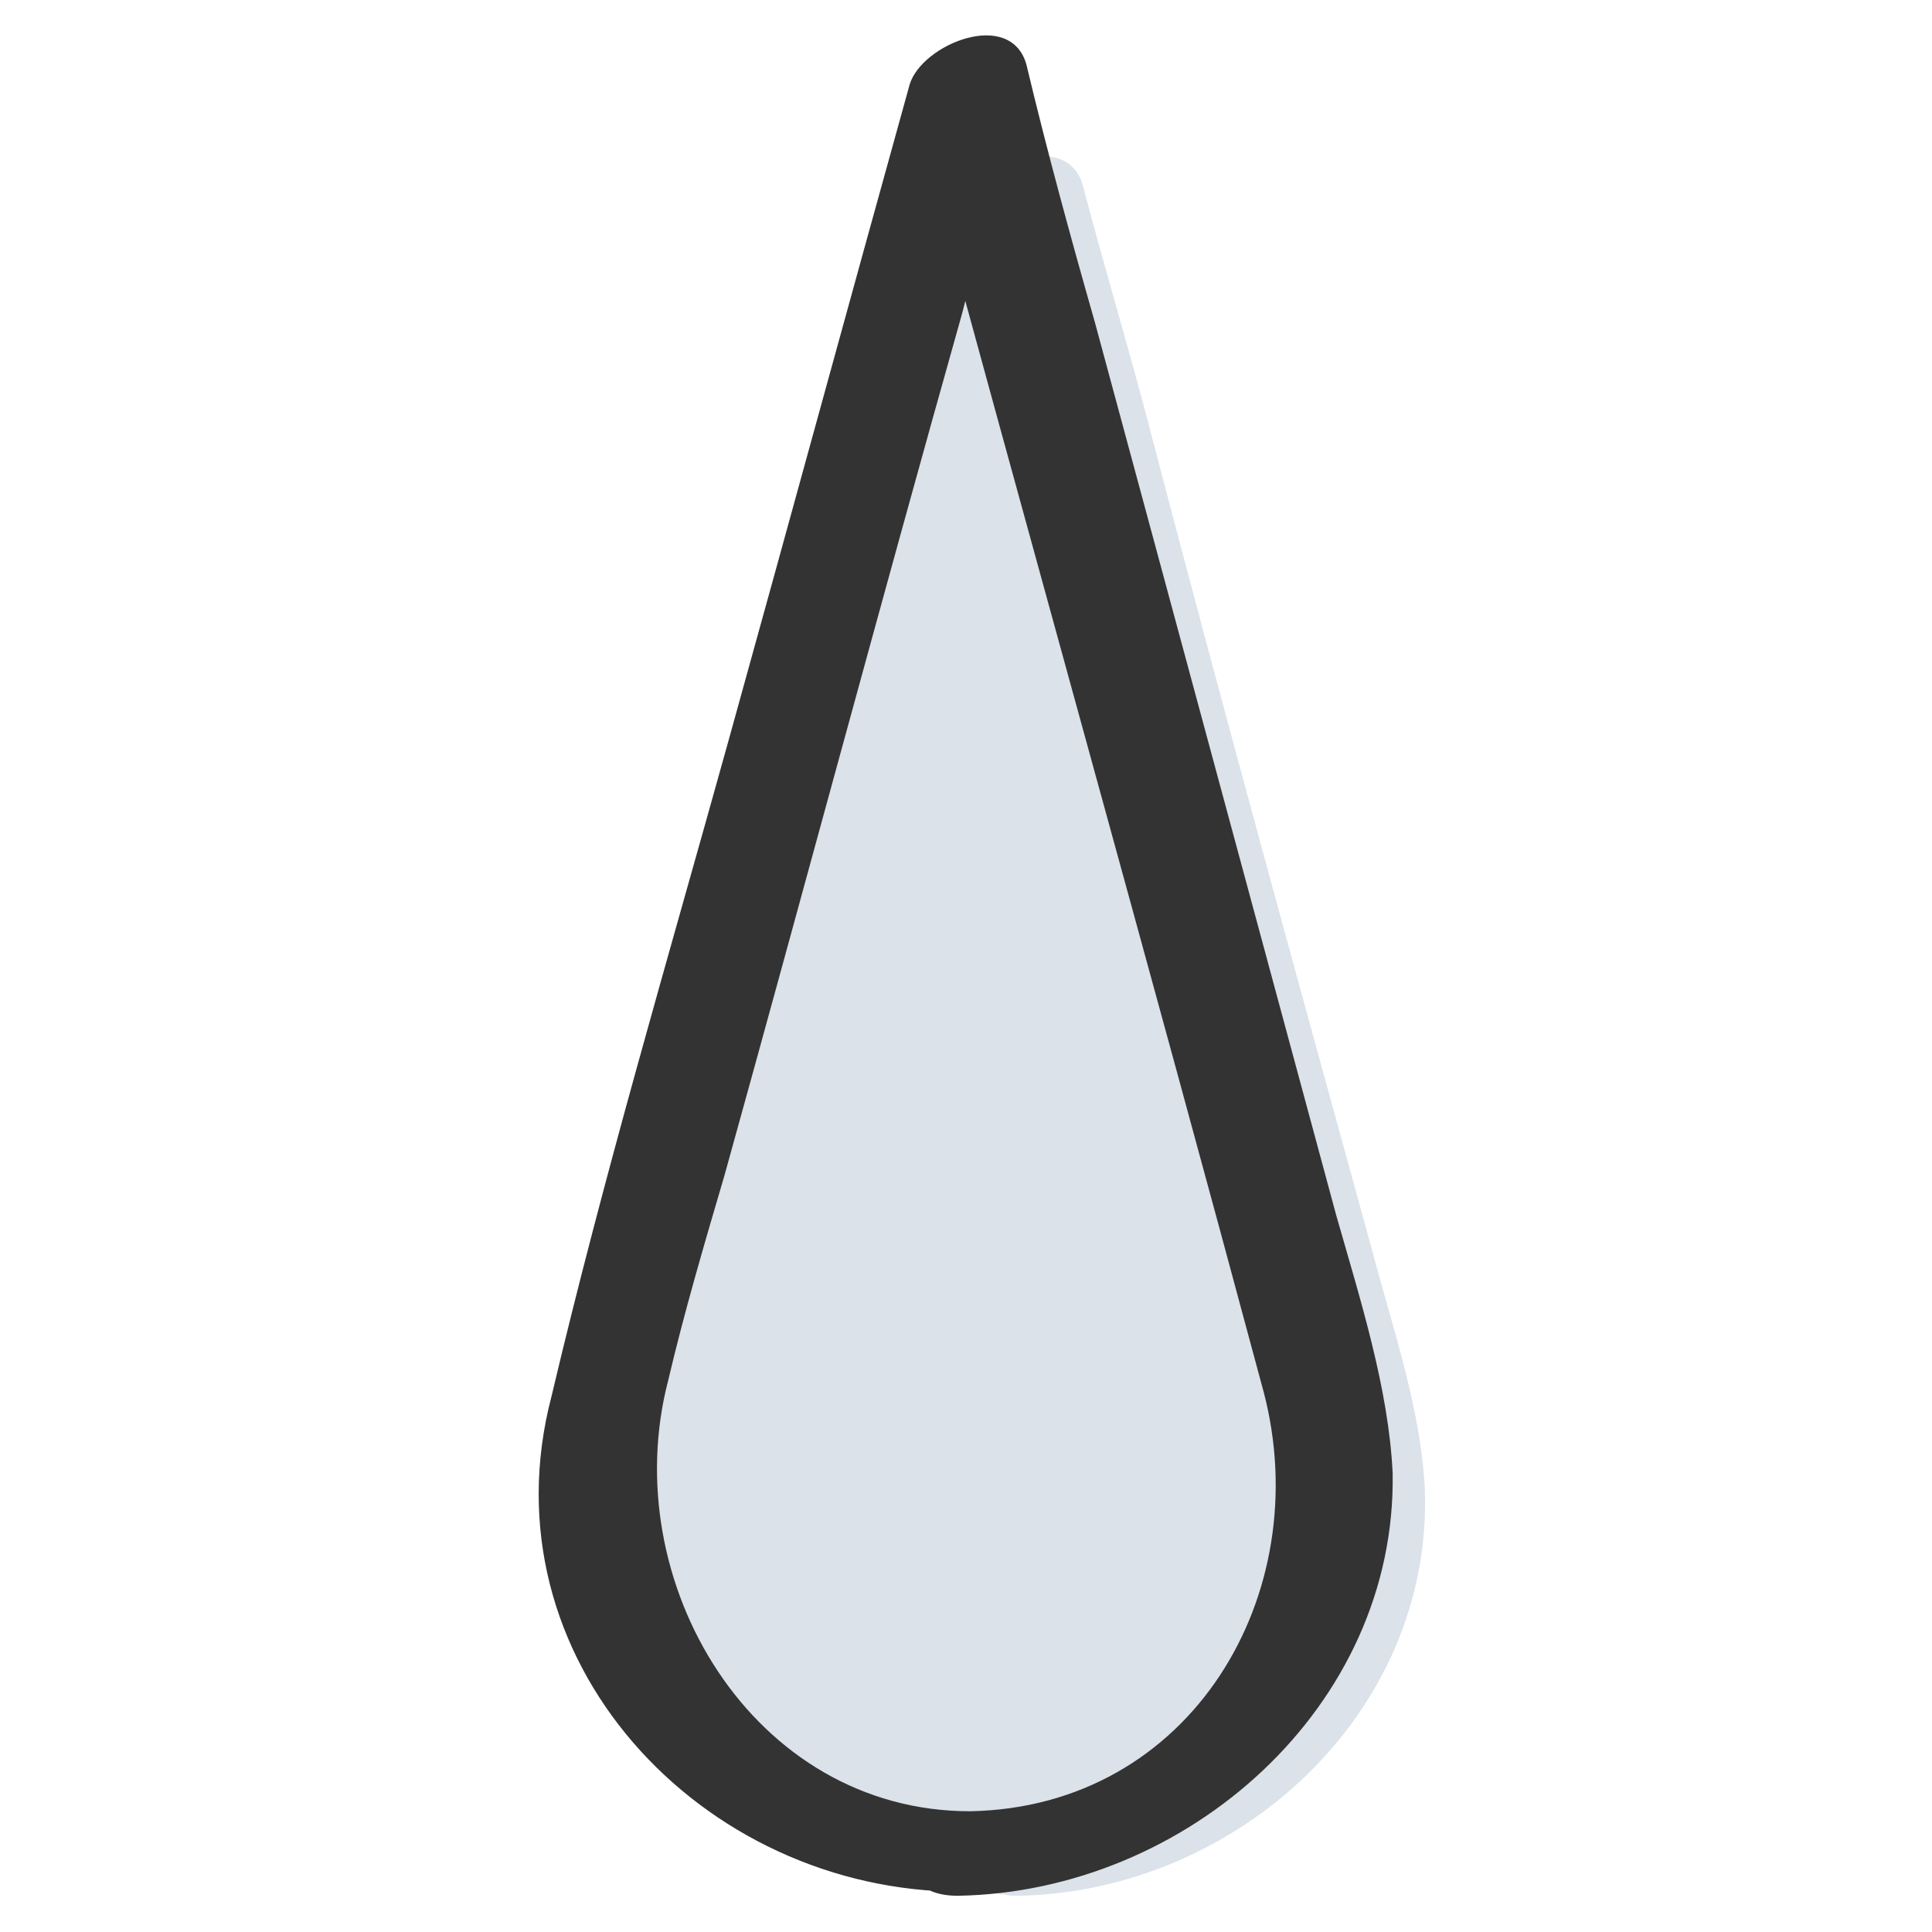 <?xml version="1.0" encoding="utf-8"?>
<!-- Generator: Adobe Illustrator 24.1.0, SVG Export Plug-In . SVG Version: 6.00 Build 0)  -->
<svg version="1.1" id="Regen" xmlns="http://www.w3.org/2000/svg" xmlns:xlink="http://www.w3.org/1999/xlink" x="0px" y="0px"
	 viewBox="0 0 48 48" style="enable-background:new 0 0 48 48;" xml:space="preserve">
<style type="text/css">
	.st0{opacity:0;}
	.st1{fill:#FFFFFF;}
	.st2{fill:#DBE2E9;}
	.st3{fill:#333333;}
</style>
<g class="st0">
	<rect class="st1" width="48" height="48"/>
</g>
<g>
	<path class="st2" d="M25.5,46L25.5,46c-5.6,0-9.7-5.4-8.2-10.8L25.5,5l8.2,30.2C35.2,40.6,31.1,46,25.5,46z"/>
	<g>
		<path class="st2" d="M25.6,45c-5,0-8.1-5.3-6.9-9.9c0.4-1.6,0.9-3.3,1.3-4.9c1.8-6.6,3.6-13.2,5.4-19.8c0.5-1.8,1-3.6,1.5-5.5
			c-1,0.2-1.9,0.3-2.9,0.5c2.7,10,5.5,20,8.2,30C33.5,40,30.7,44.8,25.6,45c-1.6,0-2.2,2.1-0.3,2.1c5.4-0.1,10.3-4.5,10.1-10.1
			c-0.1-2-0.8-4-1.3-5.9c-1.9-6.9-3.8-13.8-5.6-20.7c-0.5-1.9-1.1-3.9-1.6-5.8c-0.4-1.4-2.6-0.5-2.9,0.5c-1.4,5.1-2.8,10.2-4.2,15.3
			c-1.4,5.1-3,10.1-4.1,15.2C14.3,41.8,19.4,47,25.4,47C27,47,27.6,45,25.6,45z"/>
	</g>
</g>
<g>
	<g>
		<path class="st3" d="M24.1,45c-5.4,0-8.8-5.7-7.5-10.7c0.4-1.7,0.9-3.4,1.4-5.1C20,22,21.9,14.9,23.9,7.8c0.5-2,1.1-3.9,1.6-5.9
			c-1,0.2-1.9,0.3-2.9,0.5c2.9,10.7,5.9,21.4,8.8,32.2C32.7,39.6,29.6,44.9,24.1,45c-1.6,0-2.2,2.1-0.3,2.1
			c5.7-0.1,10.9-4.7,10.8-10.5c-0.1-2.1-0.8-4.3-1.4-6.4c-2-7.4-4-14.8-6-22.2c-0.6-2.1-1.2-4.3-1.7-6.4c-0.4-1.4-2.6-0.5-2.9,0.5
			c-1.5,5.4-3,10.9-4.5,16.3c-1.5,5.4-3.1,10.8-4.4,16.3C12,41.2,17.4,47,23.9,47C25.5,47,26.1,45,24.1,45z"/>
	</g>
</g>
</svg>
